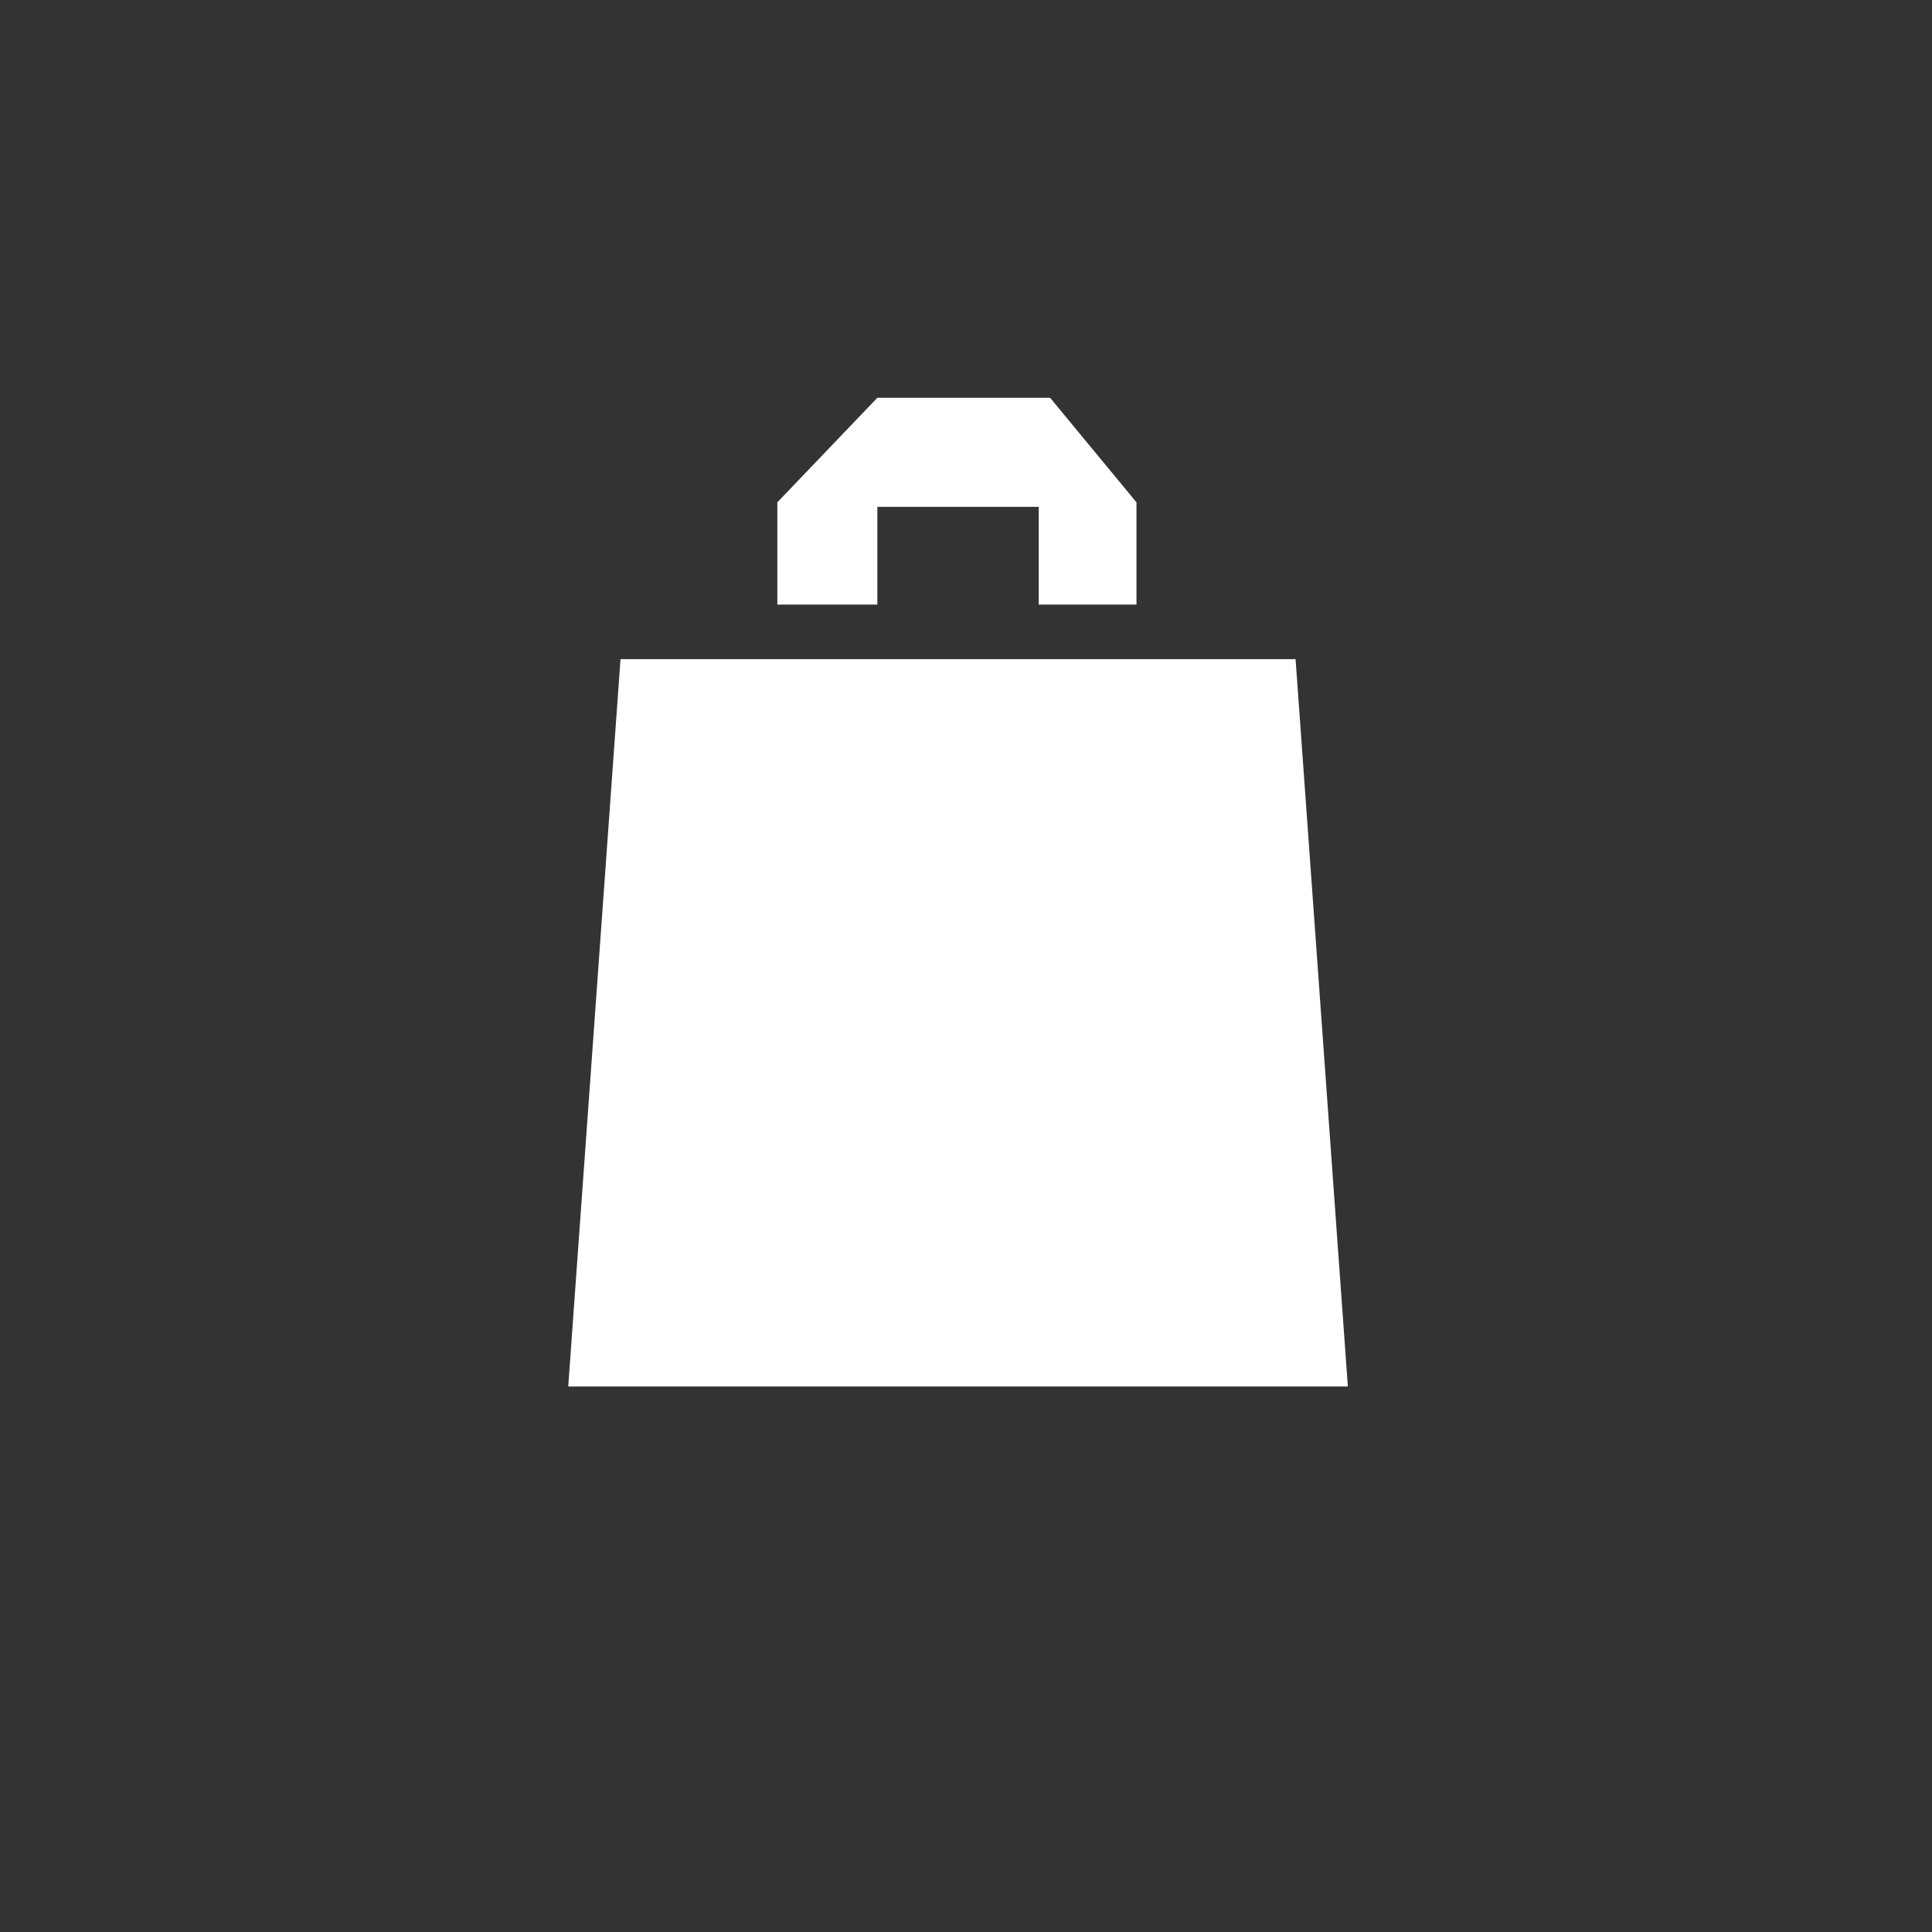 <?xml version="1.0" encoding="utf-8"?>
<!-- Generator: Adobe Illustrator 23.0.1, SVG Export Plug-In . SVG Version: 6.00 Build 0)  -->
<svg version="1.1" id="Calque_1" xmlns="http://www.w3.org/2000/svg" xmlns:xlink="http://www.w3.org/1999/xlink" x="0px" y="0px"
	 viewBox="0 0 85 85" style="enable-background:new 0 0 85 85;" xml:space="preserve">
<rect x="0" y="0" width="85" height="85" fill="#333333" stroke="none"/>
<style type="text/css">
	.boutique-svg{fill:#FFFFFF;}
</style>
<polygon class="boutique-svg" points="27.3,29 25,61 59.3,61 57,29 "/>
<polygon class="boutique-svg" points="38.6,17.5 34.2,22.1 34.2,26.6 38.6,26.6 38.6,22.3 45.7,22.3 45.7,26.6 50,26.6 50,22.1 46.2,17.5 "/>
</svg>
